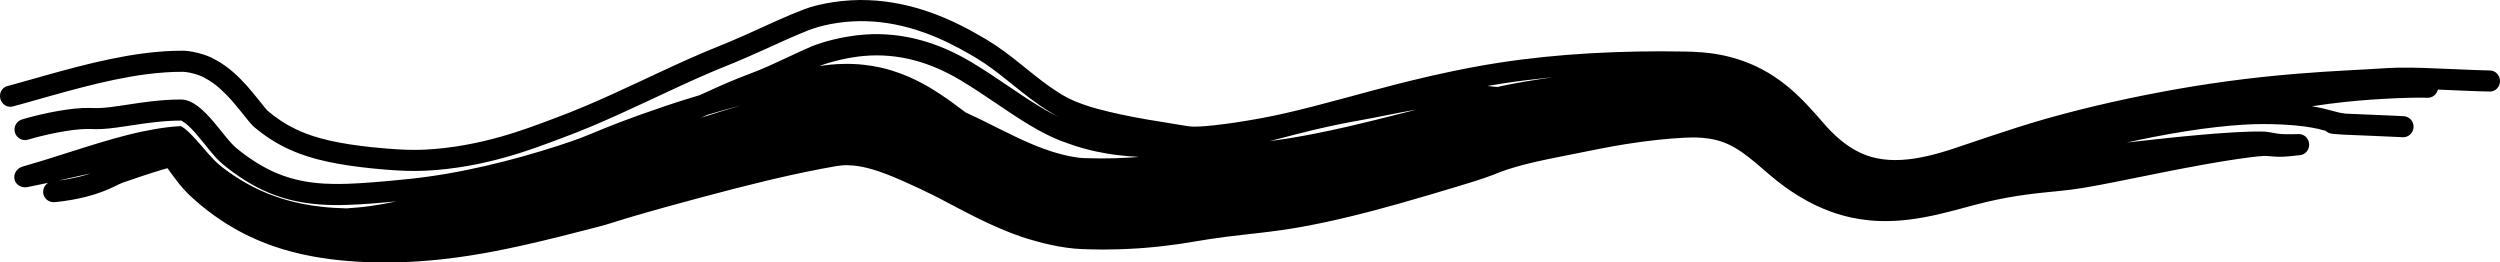 <?xml version="1.0" encoding="UTF-8"?> <svg xmlns="http://www.w3.org/2000/svg" viewBox="0 0 489.702 51.415" fill="none"><path d="M193.176 7.714C195.791 9.281 197.879 10.905 200.035 12.635C200.479 12.992 200.926 13.353 201.376 13.716C201.378 13.717 201.379 13.718 201.381 13.719C201.757 14.022 202.136 14.328 202.521 14.633C203.528 15.432 204.582 16.247 205.706 17.035C207.391 18.159 208.332 18.877 210.548 19.833C212.043 20.432 213.426 20.893 214.802 21.272C216.304 21.684 217.969 22.078 219.486 22.404C223.199 23.202 226.645 23.737 229.494 24.193C230.582 24.367 231.581 24.528 232.474 24.683C233.259 24.816 234.064 24.863 236.11 24.706C237.193 24.619 238.589 24.473 240.49 24.213C240.945 24.151 241.43 24.082 241.947 24.005C243.369 23.792 245.033 23.52 247.001 23.161C248.451 22.897 250.09 22.557 251.873 22.15C255.332 21.363 259.335 20.313 263.572 19.165C266.946 18.253 270.518 17.274 274.056 16.375C274.626 16.23 275.19 16.088 275.748 15.951C278.778 15.2 281.857 14.5 284.597 13.932C286.842 13.465 288.932 13.069 290.791 12.748C291.711 12.589 292.631 12.439 293.549 12.297C296.551 11.833 299.543 11.454 302.595 11.144C305.383 10.861 308.22 10.635 311.159 10.461C311.342 10.45 311.524 10.44 311.707 10.429C314.634 10.264 317.664 10.149 320.853 10.091C323.731 10.04 326.883 10.035 330.023 10.096C330.997 10.113 332.185 10.156 333.415 10.253C333.925 10.293 334.412 10.342 334.93 10.406C336.619 10.618 338.364 10.971 340.107 11.503C341.854 12.034 343.596 12.751 345.216 13.615C346.841 14.48 348.338 15.487 349.663 16.537C350.993 17.586 352.158 18.673 353.218 19.746C353.413 19.945 353.603 20.141 353.793 20.34C354.368 20.943 354.945 21.568 355.478 22.165C355.705 22.418 355.918 22.663 356.135 22.912C357.367 24.343 358.315 25.446 359.585 26.608C360.762 27.689 362.007 28.64 363.364 29.399C364.122 29.822 364.912 30.184 365.749 30.476C366.364 30.69 366.986 30.861 367.614 30.994C369.181 31.324 370.791 31.41 372.423 31.322C374.143 31.23 375.883 30.945 377.605 30.55C379.413 30.133 381.088 29.632 382.935 29.015C385.162 28.27 387.412 27.504 389.727 26.73C391.477 26.145 393.269 25.555 395.124 24.968C396.849 24.423 398.628 23.879 400.491 23.343C402.55 22.749 404.935 22.108 407.535 21.458C411.375 20.497 415.697 19.517 420.171 18.625C421.644 18.332 423.133 18.047 424.628 17.775C425.403 17.634 426.183 17.494 426.958 17.36C426.963 17.359 426.966 17.358 426.971 17.358C428.99 17.008 431.005 16.684 432.99 16.388C437.62 15.697 442.077 15.171 445.981 14.797C447.329 14.666 448.616 14.553 449.816 14.453C453.795 14.123 456.863 13.953 459.147 13.823C459.147 13.823 459.147 13.823 459.147 13.823C461.37 13.701 463.067 13.615 464.437 13.529C465.167 13.485 465.822 13.444 466.452 13.405C467.524 13.34 468.519 13.285 469.669 13.259C469.754 13.257 469.841 13.255 469.929 13.254C471.364 13.227 473.019 13.251 474.813 13.308C476.406 13.358 478.106 13.433 479.865 13.512C481.483 13.584 483.148 13.66 484.827 13.72C485.777 13.753 486.732 13.782 487.685 13.802C487.71 13.803 487.735 13.803 487.76 13.803C488.839 13.826 489.704 14.756 489.702 15.897C489.699 17.037 488.799 17.957 487.687 17.934C486.687 17.913 485.692 17.884 484.707 17.849C482.985 17.788 481.298 17.711 479.678 17.639C478.948 17.606 478.231 17.574 477.531 17.544C477.321 18.515 476.438 19.215 475.423 19.157C475.176 19.143 474.876 19.133 474.528 19.129C473.369 19.113 471.656 19.145 469.424 19.238C467.944 19.3 466.237 19.39 464.312 19.528C462.752 19.64 461.047 19.785 459.215 19.982C457.248 20.195 455.118 20.469 452.861 20.815C453.7 20.95 454.4 21.093 455.015 21.234C455.735 21.399 456.285 21.549 456.758 21.679C457.65 21.924 458.272 22.098 459.24 22.226C459.34 22.24 459.445 22.253 459.555 22.266C460.83 22.333 462.425 22.387 464.249 22.459C465.804 22.519 467.509 22.592 469.281 22.679C469.799 22.705 470.319 22.731 470.846 22.759C471.969 22.818 472.831 23.791 472.771 24.93C472.711 26.068 471.751 26.941 470.641 26.883C470.619 26.882 470.596 26.881 470.576 26.88C470.086 26.854 469.596 26.83 469.111 26.806C467.384 26.721 465.704 26.649 464.164 26.588C462.27 26.514 460.655 26.458 459.302 26.387C459.297 26.387 459.29 26.387 459.285 26.387C458.59 26.35 457.995 26.309 457.548 26.272C457.188 26.242 456.74 26.203 456.493 26.144C456.458 26.136 456.395 26.12 456.32 26.095C456.32 26.094 456.318 26.093 456.318 26.093C456.275 26.079 456.06 26.009 455.828 25.849C455.78 25.817 455.678 25.745 455.56 25.627C455.528 25.619 455.498 25.611 455.468 25.602C455.048 25.487 454.618 25.372 454.153 25.264C452.736 24.938 450.626 24.559 446.846 24.38C445.799 24.333 444.624 24.303 443.299 24.301C440.934 24.297 437.889 24.473 434.29 24.878C430.66 25.285 426.466 25.927 421.841 26.828C420.136 27.16 418.376 27.526 416.564 27.927C417.367 27.837 418.171 27.746 418.976 27.656C419.964 27.545 420.951 27.434 421.941 27.325C422.976 27.211 424.013 27.098 425.048 26.99C425.826 26.909 426.591 26.832 427.368 26.754C428.623 26.63 429.88 26.512 431.135 26.402C431.983 26.328 432.832 26.257 433.68 26.192C433.682 26.191 433.685 26.191 433.687 26.191C433.952 26.17 434.217 26.15 434.48 26.131C435.395 26.063 436.312 26.002 437.232 25.947C437.65 25.924 438.059 25.902 438.467 25.881C440.092 25.796 441.687 25.728 443.526 25.777C443.751 25.794 443.996 25.822 444.179 25.847C444.376 25.873 444.566 25.902 444.746 25.932C444.904 25.959 445.054 25.987 445.199 26.013C445.219 26.017 445.239 26.02 445.256 26.024C445.419 26.053 445.574 26.08 445.721 26.106C445.871 26.131 446.014 26.155 446.154 26.175C446.154 26.175 446.156 26.175 446.156 26.175C446.304 26.195 446.414 26.21 446.569 26.225C446.724 26.241 446.864 26.252 447.016 26.261C447.051 26.263 447.089 26.266 447.129 26.268C447.321 26.277 447.524 26.284 447.726 26.288C447.929 26.292 448.136 26.293 448.346 26.292C448.556 26.292 448.768 26.29 448.983 26.287C449.198 26.284 449.413 26.28 449.631 26.276C449.851 26.272 450.071 26.268 450.291 26.264C450.801 26.255 451.303 26.451 451.683 26.817C452.063 27.183 452.291 27.684 452.318 28.215C452.348 28.746 452.178 29.268 451.848 29.672C451.521 30.077 451.061 30.33 450.566 30.384C450.431 30.399 450.296 30.415 450.161 30.43C450.081 30.439 449.998 30.447 449.918 30.456C449.701 30.48 449.481 30.505 449.258 30.529C449.036 30.552 448.813 30.574 448.586 30.595C448.358 30.617 448.128 30.637 447.896 30.654C447.739 30.666 447.576 30.676 447.414 30.685C447.336 30.689 447.259 30.693 447.181 30.696C446.944 30.706 446.671 30.711 446.429 30.71C446.251 30.709 446.029 30.701 445.846 30.692C445.654 30.682 445.464 30.67 445.281 30.655C445.099 30.641 444.921 30.624 444.751 30.609C444.734 30.608 444.714 30.606 444.696 30.605C444.546 30.591 444.401 30.578 444.264 30.568C444.111 30.556 443.966 30.548 443.829 30.543C443.676 30.536 443.586 30.537 443.474 30.54C441.999 30.637 440.187 30.875 438.454 31.127C438.239 31.159 438.022 31.19 437.807 31.222C436.977 31.346 436.15 31.477 435.32 31.613C435.015 31.663 434.71 31.713 434.405 31.765C433.582 31.903 432.757 32.047 431.93 32.194C430.715 32.41 429.498 32.635 428.278 32.866C427.523 33.009 426.778 33.151 426.023 33.298C425.106 33.477 424.186 33.659 423.266 33.843C422.209 34.055 421.149 34.268 420.086 34.483C418.104 34.884 416.104 35.29 414.094 35.686C413.124 35.878 412.135 36.069 411.14 36.255C410.082 36.453 409.025 36.643 407.977 36.819C406.485 37.068 404.93 37.246 403.483 37.397C402.705 37.478 401.946 37.555 401.191 37.631C401.188 37.631 401.186 37.631 401.183 37.631C400.521 37.699 399.873 37.765 399.223 37.838C399.041 37.858 398.861 37.879 398.678 37.9C397.483 38.038 396.296 38.198 395.129 38.381C393.774 38.593 392.441 38.836 391.109 39.116C389.782 39.395 388.447 39.71 387.117 40.058C386.837 40.13 386.562 40.204 386.287 40.278C385.2 40.573 384.092 40.876 382.882 41.192C381.955 41.434 381.053 41.663 380.103 41.886C379.02 42.141 377.905 42.381 376.753 42.589C375.681 42.783 374.578 42.951 373.441 43.076C372.311 43.2 371.159 43.282 369.976 43.305C369.146 43.321 368.309 43.306 367.456 43.259C367.451 43.259 367.449 43.259 367.446 43.258C367.016 43.235 366.581 43.202 366.147 43.16C364.999 43.048 363.844 42.872 362.699 42.627C361.357 42.341 360.032 41.961 358.75 41.501C357.705 41.127 356.692 40.703 355.71 40.236C354.47 39.645 353.298 38.997 352.165 38.299C351.298 37.762 350.481 37.213 349.656 36.619C348.563 35.83 347.556 35.031 346.643 34.249C345.986 33.686 345.371 33.155 344.766 32.635C344.474 32.385 344.179 32.135 343.894 31.896C343.006 31.155 342.154 30.481 341.331 29.904C341.286 29.872 341.241 29.841 341.196 29.81C340.899 29.603 340.602 29.408 340.307 29.223C339.819 28.92 339.339 28.652 338.857 28.416C338.012 28.003 337.149 27.683 336.232 27.448C336.157 27.429 336.082 27.41 336.007 27.392C335.15 27.186 334.235 27.051 333.277 26.982C332.512 26.927 331.795 26.916 331.01 26.934C330.695 26.942 330.373 26.954 330.023 26.972C328.26 27.058 326.558 27.198 324.821 27.381C323.761 27.493 322.708 27.62 321.658 27.761C320.614 27.901 319.566 28.055 318.514 28.222C316.801 28.495 315.087 28.802 313.362 29.14C312.974 29.216 312.587 29.294 312.199 29.373C311.022 29.613 309.772 29.861 308.592 30.095C307.427 30.325 306.275 30.553 305.135 30.782C305.105 30.788 305.078 30.794 305.05 30.8C304.575 30.895 304.105 30.99 303.638 31.087C302.955 31.229 302.28 31.371 301.615 31.517C300.498 31.764 299.408 32.022 298.356 32.297C297.886 32.419 297.428 32.545 296.973 32.675C296.408 32.838 295.853 33.008 295.311 33.186C294.304 33.519 293.481 33.827 292.506 34.237C291.104 34.757 290.012 35.127 289.012 35.445C288.304 35.669 287.642 35.868 286.952 36.079C286.624 36.179 286.289 36.283 285.942 36.392C284.302 36.892 282.7 37.371 281.022 37.863C280.672 37.966 280.325 38.069 279.975 38.171C277.955 38.764 276.033 39.326 273.988 39.902C272.488 40.325 270.971 40.741 269.436 41.149C268.899 41.292 268.356 41.434 267.816 41.574C265.731 42.113 263.624 42.63 261.474 43.113C260.059 43.431 258.61 43.738 257.167 44.022C256.42 44.169 255.677 44.309 254.94 44.443C253.688 44.669 252.345 44.883 251.088 45.063C250.18 45.193 249.282 45.311 248.397 45.421C248.035 45.466 247.676 45.51 247.319 45.552C246.257 45.678 245.216 45.794 244.202 45.908C244.041 45.926 243.88 45.944 243.72 45.963C242.554 46.094 241.423 46.225 240.312 46.366C239.201 46.507 238.106 46.659 237.011 46.824C235.872 46.996 234.925 47.149 233.703 47.358C232.907 47.494 232.123 47.62 231.336 47.738C231.139 47.767 230.943 47.796 230.746 47.824C229.763 47.965 228.776 48.093 227.774 48.208C226.574 48.346 225.377 48.462 224.164 48.558C223.774 48.589 223.361 48.619 222.968 48.645C221.751 48.727 220.538 48.786 219.316 48.824C218.349 48.854 217.385 48.871 216.416 48.874C216.162 48.875 215.907 48.875 215.652 48.874C214.425 48.869 213.202 48.842 211.953 48.792C209.879 48.72 207.661 48.358 205.859 47.968C204.195 47.608 202.776 47.218 201.458 46.82C201.313 46.776 201.167 46.731 201.021 46.685C200.73 46.593 200.434 46.497 200.131 46.395C198.84 45.962 197.389 45.398 196.052 44.828C194.456 44.149 193.037 43.487 191.633 42.798C191.582 42.773 191.531 42.748 191.48 42.723C190.151 42.067 188.867 41.401 187.648 40.762C186.37 40.093 185.195 39.468 183.975 38.833C183.705 38.692 183.436 38.554 183.167 38.418C182.233 37.944 181.298 37.489 180.334 37.033C179.103 36.452 177.879 35.893 176.732 35.392C176.555 35.314 176.38 35.239 176.205 35.163C175.255 34.755 174.362 34.39 173.544 34.078C172.604 33.72 171.755 33.431 171.003 33.207C170.979 33.2 170.956 33.193 170.933 33.187C170.158 32.958 169.478 32.794 168.852 32.673C168.349 32.575 167.865 32.502 167.394 32.451C167.28 32.438 167.166 32.427 167.053 32.416C165.798 32.37 165.908 32.266 164.074 32.494C163.976 32.508 163.874 32.524 163.77 32.542C161.718 32.901 159.768 33.277 157.852 33.672C155.818 34.09 153.655 34.573 151.529 35.071C151.064 35.18 150.6 35.29 150.134 35.402C148.452 35.804 146.764 36.222 145.064 36.654C144.584 36.776 144.102 36.899 143.62 37.024C141.924 37.46 140.214 37.909 138.502 38.365C138.49 38.368 138.478 38.371 138.466 38.374C137.63 38.597 136.799 38.82 135.965 39.044C134.601 39.412 133.237 39.783 131.857 40.161C131.042 40.385 130.255 40.602 129.455 40.824C128.654 41.048 127.865 41.269 127.068 41.496C126.27 41.722 125.474 41.951 124.69 42.18C123.896 42.412 123.122 42.642 122.34 42.88C121.998 42.985 121.657 43.09 121.309 43.199C120.928 43.318 120.538 43.44 120.13 43.567C120.059 43.589 119.987 43.611 119.916 43.634C119.061 43.9 118.08 44.189 117.158 44.43C114.714 45.067 112.309 45.685 109.834 46.3C108.566 46.615 107.294 46.926 106.01 47.231C104.786 47.521 103.552 47.806 102.306 48.084C101.309 48.305 100.302 48.523 99.29 48.732C97.715 49.058 96.121 49.366 94.508 49.649C92.98 49.917 91.439 50.162 89.881 50.378C88.731 50.538 87.573 50.682 86.405 50.808C83.693 51.101 80.827 51.306 77.935 51.382C76.192 51.428 74.513 51.424 72.894 51.376C71.873 51.347 70.714 51.3 69.529 51.224C68.812 51.178 68.104 51.122 67.379 51.056C65.479 50.883 63.517 50.635 61.496 50.271C60.73 50.133 59.957 49.979 59.178 49.805C57.897 49.52 56.595 49.182 55.29 48.783C53.189 48.143 51.073 47.339 49.029 46.375C48.752 46.245 48.477 46.112 48.203 45.975C46.448 45.105 44.755 44.118 43.164 43.049C41.587 41.994 39.841 40.655 38.507 39.481C38.348 39.342 38.194 39.205 38.046 39.071C38.046 39.071 38.046 39.071 38.046 39.071C36.255 37.526 35.277 36.234 34.65 35.446C33.981 34.583 33.489 33.891 33.053 33.286C32.62 32.685 32.255 32.179 31.961 31.78C31.947 31.762 31.934 31.743 31.921 31.725C31.651 31.357 31.443 31.089 31.388 30.975C31.34 30.853 31.441 30.919 32.038 31.169C32.043 31.173 32.048 31.176 32.053 31.18C32.174 31.489 34.81 32.327 35.706 32.235C35.718 32.236 35.73 32.237 35.74 32.239C34.057 32.537 33.097 32.876 31.591 33.293C30.103 33.735 28.606 34.226 26.967 34.778C26.026 35.096 25.037 35.436 23.967 35.807C23.524 35.98 23.169 36.154 22.735 36.367C22.652 36.408 22.564 36.45 22.474 36.494C22.338 36.561 22.197 36.63 22.049 36.7C21.572 36.927 21.017 37.175 20.286 37.456C19.379 37.804 18.217 38.196 16.762 38.565C15.158 38.971 13.204 39.351 10.819 39.593C10.797 39.595 10.775 39.598 10.753 39.6C9.593 39.715 8.55 38.889 8.456 37.751C8.385 36.954 8.799 36.215 9.433 35.809C8.101 36.096 6.755 36.375 5.368 36.648C4.813 36.758 4.235 36.661 3.755 36.375C3.278 36.089 2.951 35.637 2.837 35.117C2.723 34.598 2.829 34.05 3.128 33.585C3.431 33.12 3.882 32.782 4.414 32.63C5.707 32.261 6.974 31.884 8.227 31.501C8.326 31.47 8.424 31.44 8.523 31.41C9.871 30.995 11.195 30.575 12.513 30.156C12.989 30.004 13.459 29.855 13.933 29.704C14.769 29.438 15.603 29.173 16.435 28.912C17.462 28.59 18.484 28.275 19.504 27.969C19.772 27.889 20.039 27.81 20.306 27.731C21.599 27.35 22.862 26.993 24.138 26.659C24.42 26.585 24.702 26.513 24.986 26.441C25.469 26.32 25.952 26.203 26.428 26.091C26.708 26.025 26.983 25.961 27.257 25.9C27.481 25.851 27.704 25.803 27.935 25.754C28.75 25.58 29.562 25.423 30.371 25.285C32 25.009 33.487 24.822 35.048 24.728C35.223 24.718 35.4 24.709 35.578 24.701C35.696 24.761 34.957 24.552 35.333 24.657C35.506 24.723 35.872 24.944 36.283 25.279C36.696 25.612 37.161 26.05 37.641 26.547C37.647 26.553 37.654 26.56 37.66 26.567C38.136 27.06 38.629 27.61 39.145 28.202C39.67 28.802 40.213 29.444 40.837 30.146C41.445 30.815 42.197 31.684 43.313 32.582C43.498 32.726 43.685 32.87 43.876 33.014C45.072 33.918 46.413 34.823 47.728 35.591C49.114 36.403 50.563 37.13 52.053 37.753C52.23 37.827 52.408 37.899 52.586 37.97C54.259 38.639 55.98 39.178 57.703 39.59C58.815 39.856 59.933 40.072 61.039 40.243C61.646 40.337 62.251 40.417 62.855 40.486C64.552 40.679 66.224 40.779 67.875 40.819C67.885 40.818 67.894 40.817 67.903 40.817C68.78 40.756 69.628 40.684 70.478 40.603C71.277 40.527 72.054 40.431 72.815 40.32C74.43 40.085 76.049 39.785 77.657 39.453C75.901 39.619 74.307 39.754 72.812 39.868C71.146 39.995 69.492 40.091 67.938 40.138C67.53 40.15 67.122 40.159 66.719 40.164C66.265 40.169 65.822 40.17 65.368 40.164C64.554 40.153 63.737 40.124 62.913 40.069C61.254 39.958 59.557 39.748 57.764 39.357C56.143 39.002 54.443 38.497 52.674 37.761C51.876 37.429 51.065 37.049 50.244 36.616C49.435 36.188 48.658 35.737 47.921 35.275C46.377 34.311 44.841 33.166 43.649 32.169C43.649 32.169 43.649 32.169 43.649 32.169C42.565 31.256 41.875 30.407 41.308 29.742C40.696 29.008 40.179 28.352 39.69 27.748C39.168 27.103 38.686 26.521 38.228 26.005C37.738 25.453 37.276 24.977 36.863 24.604C36.416 24.198 36.022 23.918 35.774 23.779C35.332 23.596 35.832 23.698 35.555 23.62C33.453 23.622 31.783 23.77 30.168 23.949C29.367 24.04 28.62 24.138 27.929 24.235C26.662 24.413 25.556 24.587 24.58 24.734C21.968 25.136 20.271 25.317 18.726 25.298C18.446 25.295 18.171 25.287 17.896 25.273C16.491 25.204 14.598 25.389 12.658 25.709C10.577 26.051 8.443 26.539 6.782 26.987C6.31 27.114 5.88 27.238 5.496 27.356C4.41 27.691 3.261 27.067 2.933 25.975C2.609 24.881 3.202 23.74 4.269 23.411C4.642 23.296 5.06 23.175 5.521 23.049C7.135 22.609 9.234 22.114 11.39 21.736C13.533 21.36 15.729 21.109 17.514 21.138C17.697 21.141 17.876 21.146 18.05 21.155C19.376 21.227 20.795 21.137 23.622 20.703C24.648 20.551 25.863 20.356 27.33 20.15C28.012 20.054 28.749 19.956 29.545 19.864C31.235 19.672 33.185 19.492 35.466 19.49C36.212 19.496 36.897 19.704 37.63 20.088C38.287 20.436 38.927 20.912 39.555 21.471C40.132 21.985 40.7 22.571 41.266 23.206C41.794 23.797 42.32 24.431 42.862 25.1C43.368 25.725 43.885 26.38 44.446 27.054C44.974 27.681 45.536 28.353 46.253 28.961C47.395 29.914 48.678 30.871 50.078 31.751C50.743 32.17 51.442 32.576 52.171 32.961C52.885 33.339 53.59 33.668 54.284 33.956C55.85 34.606 57.357 35.048 58.814 35.357C60.411 35.694 61.946 35.874 63.482 35.965C64.115 36.002 64.748 36.023 65.388 36.032C65.8 36.037 66.221 36.036 66.638 36.032C66.641 36.032 66.644 36.032 66.646 36.032C67.146 36.027 67.64 36.015 68.15 35.998C69.615 35.947 71.134 35.851 72.782 35.726C75.027 35.555 77.482 35.334 80.286 35.038C82.633 34.79 85.122 34.444 87.636 34.01C92.666 33.149 97.791 31.923 102.192 30.695C107.655 29.171 112.018 27.689 113.774 27.014C114.535 26.719 115.266 26.42 116.037 26.103C116.153 26.055 116.271 26.007 116.389 25.958C119.248 24.782 122.773 23.32 130.482 20.715C130.588 20.679 130.694 20.644 130.801 20.608C132.608 20.002 134.74 19.328 137.084 18.627C139.7 17.415 142.28 16.26 144.689 15.294C145.381 15.016 146.059 14.753 146.72 14.508C149.271 13.564 151.577 12.492 153.878 11.416C154.538 11.107 155.203 10.794 155.864 10.486C156.948 9.982 158.034 9.488 159.102 9.037C159.667 8.812 160.243 8.604 160.838 8.417C162.314 7.949 164.214 7.481 166.101 7.167C167.221 6.975 168.407 6.83 169.638 6.751C173.014 6.527 176.84 6.858 180.681 7.958C183.868 8.858 187.027 10.26 189.982 12.001C190.081 12.059 190.18 12.118 190.279 12.176C192.992 13.802 195.286 15.367 197.34 16.754C199.702 18.356 201.744 19.728 203.597 20.842C205.097 21.748 206.481 22.484 207.61 23.02C206.317 22.355 204.917 21.5 203.698 20.659C202.369 19.744 201.164 18.817 200.039 17.927C199.63 17.604 199.232 17.286 198.845 16.975C198.478 16.68 198.117 16.389 197.764 16.106C195.486 14.275 193.503 12.724 191.069 11.265C190.909 11.17 190.75 11.075 190.589 10.98C187.412 9.1 184.258 7.552 181.254 6.463C177.004 4.909 173.143 4.27 169.865 4.161C165.955 4.017 162.001 4.668 159.256 5.609C158.995 5.695 158.735 5.786 158.475 5.881C157.167 6.394 155.735 7.008 154.206 7.684C150.998 9.092 147.568 10.731 143.869 12.264C143.38 12.466 142.887 12.666 142.389 12.864C138.483 14.414 134.24 16.363 129.801 18.437C129.73 18.47 129.659 18.503 129.588 18.536C129.586 18.536 129.585 18.537 129.583 18.538C128.699 18.95 127.808 19.367 126.91 19.786C123.363 21.441 119.712 23.128 116.024 24.681C114.017 25.527 111.998 26.333 109.982 27.073C109.371 27.297 108.641 27.575 107.801 27.889C106.243 28.472 104.301 29.184 102.011 29.913C98.117 31.149 93.196 32.447 87.511 33.099C86.151 33.254 84.748 33.372 83.31 33.44C80.889 33.554 78.414 33.459 75.573 33.232C74.708 33.162 73.806 33.079 72.86 32.982C72.828 32.979 72.795 32.976 72.763 32.972C72.763 32.972 72.763 32.972 72.763 32.972C71.342 32.827 69.917 32.653 68.333 32.421C66.984 32.22 65.563 31.978 64.081 31.655C62.785 31.372 61.445 31.028 60.067 30.581C59.561 30.417 59.05 30.239 58.535 30.044C57.809 29.77 57.073 29.461 56.334 29.113C55.184 28.572 54.024 27.933 52.873 27.182C51.757 26.451 50.799 25.734 49.655 24.771C49.425 24.559 49.053 24.14 48.555 23.535C48.083 22.96 47.57 22.308 47.021 21.628C46.544 21.037 46.038 20.422 45.487 19.794C45.411 19.706 45.333 19.619 45.255 19.531C44.615 18.818 43.916 18.086 43.091 17.356C42.262 16.63 41.313 15.892 40.067 15.242C39.005 14.63 36.815 13.984 35.35 14.071C34.433 14.073 33.454 14.107 32.466 14.172C31.164 14.258 29.951 14.383 28.734 14.539C26.55 14.821 24.453 15.197 22.414 15.621C20.326 16.055 18.301 16.54 16.322 17.047C14.306 17.564 12.337 18.104 10.403 18.645C8.445 19.193 6.524 19.742 4.631 20.269C3.924 20.466 3.217 20.661 2.517 20.849C2.515 20.85 2.514 20.851 2.512 20.851C1.446 21.139 0.364 20.46 0.072 19.358C-0.213 18.254 0.369 17.151 1.412 16.869C2.056 16.695 2.713 16.514 3.37 16.332C5.248 15.81 7.171 15.26 9.146 14.707C11.099 14.16 13.102 13.61 15.166 13.079C17.195 12.558 19.284 12.055 21.459 11.601C23.583 11.157 25.786 10.759 28.111 10.455C29.443 10.282 30.752 10.146 32.229 10.049C33.291 9.979 34.326 9.944 35.261 9.941C37.243 9.784 40.584 10.749 41.923 11.551C43.593 12.418 44.779 13.35 45.783 14.223C46.777 15.1 47.58 15.939 48.293 16.732C48.376 16.825 48.457 16.916 48.537 17.008C49.15 17.704 49.695 18.366 50.193 18.982C50.759 19.682 51.269 20.331 51.692 20.847C52.154 21.416 52.38 21.641 52.259 21.564C53.342 22.473 54.046 23.004 55.03 23.658C56.005 24.301 56.977 24.844 57.944 25.307C58.604 25.623 59.263 25.903 59.918 26.153C60.319 26.306 60.718 26.449 61.117 26.582C62.303 26.977 63.484 27.291 64.65 27.554C65.98 27.854 67.286 28.086 68.545 28.28C70.039 28.504 71.331 28.675 72.733 28.82C72.733 28.82 72.733 28.82 72.733 28.82C72.904 28.837 73.073 28.854 73.24 28.871C74.213 28.969 75.114 29.05 75.964 29.118C78.655 29.331 80.851 29.422 83.086 29.318C84.407 29.255 85.696 29.149 86.949 29.008C92.482 28.381 97.276 27.098 101.079 25.874C103.118 25.217 104.878 24.572 106.334 24.028C107.184 23.71 107.93 23.427 108.568 23.193C110.665 22.423 112.775 21.575 114.883 20.68C118.33 19.216 121.774 17.626 125.164 16.043C126.051 15.629 126.936 15.216 127.815 14.805C127.816 14.804 127.818 14.803 127.82 14.801C128.081 14.679 128.343 14.557 128.604 14.435C132.847 12.455 136.991 10.561 140.839 9.034C141.498 8.772 142.146 8.507 142.779 8.241C146.144 6.834 149.11 5.406 152.129 4.072C154.039 3.225 155.863 2.445 157.632 1.776C157.641 1.773 157.649 1.769 157.658 1.766C160.551 0.675 165.624 -0.188 170.225 0.035C173.907 0.181 178.186 0.933 182.733 2.606C186.022 3.805 189.402 5.479 192.7 7.431C192.859 7.525 193.017 7.619 193.176 7.714ZM11.47 35.364C13.026 35.167 14.365 34.903 15.504 34.624C16.384 34.407 17.147 34.18 17.799 33.961C17.024 34.13 16.243 34.302 15.457 34.476C14.906 34.599 14.359 34.72 13.801 34.845C13.032 35.017 12.256 35.19 11.47 35.364ZM138.558 22.496C138.155 22.683 137.749 22.873 137.341 23.063C138.51 22.687 139.68 22.316 140.85 21.95C142.286 21.501 143.726 21.06 145.167 20.63C142.857 21.248 140.628 21.88 138.558 22.496ZM188.172 15.73C188.071 15.67 187.971 15.611 187.87 15.552C185.02 13.875 182.087 12.613 179.193 11.841C175.706 10.9 172.322 10.686 169.271 10.956C168.62 11.013 167.968 11.091 167.339 11.186C165.63 11.448 163.861 11.852 162.326 12.312C161.661 12.506 161.079 12.719 160.468 12.959C163.434 12.453 166.637 12.397 169.12 12.682C169.701 12.744 170.265 12.821 170.794 12.907C173.673 13.38 176.017 14.19 177.971 15.03C181.349 16.512 183.61 18.035 185.58 19.401C185.876 19.609 186.162 19.814 186.445 20.018C187.384 20.697 188.267 21.36 189.161 22.03C190.011 22.414 190.886 22.824 191.751 23.247C192.085 23.41 192.424 23.577 192.766 23.746C193.669 24.194 194.59 24.657 195.471 25.096C196.69 25.704 197.913 26.307 199.107 26.871C199.413 27.016 199.718 27.158 200.022 27.298C200.911 27.707 201.793 28.095 202.669 28.455C203.78 28.91 204.804 29.288 205.901 29.642C205.963 29.662 206.026 29.681 206.088 29.701C206.428 29.808 206.773 29.911 207.12 30.009C207.973 30.248 208.787 30.448 209.55 30.603C210.654 30.827 211.547 30.942 212.363 30.972C213.368 31.006 214.435 31.031 215.475 31.034C216.487 31.038 217.491 31.024 218.49 30.995C218.52 30.994 218.551 30.993 218.581 30.992C219.612 30.96 220.63 30.91 221.649 30.843C221.978 30.822 222.322 30.797 222.649 30.772C222.799 30.76 222.95 30.748 223.1 30.736C221.617 30.664 220.102 30.536 218.566 30.337C218.05 30.27 217.534 30.195 217.015 30.112C214.002 29.615 211.33 28.915 207.92 27.633C207.829 27.598 207.737 27.563 207.647 27.527C205.567 26.693 203.845 25.789 201.596 24.455C199.603 23.263 197.474 21.833 195.079 20.21C193.025 18.824 190.776 17.29 188.172 15.73ZM253.795 26.323C253.543 26.388 253.255 26.463 252.938 26.547C252.133 26.757 251.125 27.024 249.923 27.328C249.527 27.429 249.11 27.535 248.672 27.642C248.683 27.641 248.693 27.639 248.704 27.638C249.817 27.499 250.848 27.355 251.958 27.179C252.323 27.121 252.685 27.062 253.048 27.001C254.65 26.734 256.225 26.443 257.817 26.126C259.772 25.737 261.729 25.313 263.689 24.866C264.129 24.765 264.569 24.663 265.009 24.561C266.536 24.204 268.064 23.834 269.591 23.457C271.571 22.968 273.556 22.467 275.535 21.962C276.058 21.829 276.58 21.695 277.098 21.563C277.208 21.535 277.318 21.507 277.428 21.479C277.315 21.497 277.205 21.516 277.093 21.535C275.763 21.758 274.378 22.022 272.921 22.309C271.661 22.556 270.343 22.823 268.981 23.089C268.456 23.192 267.819 23.306 267.081 23.439C266.411 23.559 265.654 23.695 264.821 23.852C261.994 24.381 258.255 25.169 253.795 26.323ZM293.319 17.04C293.649 16.963 293.981 16.889 294.309 16.817C294.446 16.787 294.581 16.758 294.716 16.73C296.033 16.452 297.326 16.215 298.593 15.999C299.486 15.848 300.368 15.708 301.24 15.574C301.608 15.518 301.973 15.462 302.338 15.408C302.603 15.368 302.868 15.328 303.133 15.289C303.473 15.239 303.815 15.188 304.155 15.139C303.81 15.172 303.468 15.205 303.125 15.24C300.146 15.541 297.211 15.909 294.234 16.369C293.329 16.509 292.419 16.658 291.501 16.816C291.446 16.826 291.389 16.836 291.331 16.846C292.011 16.909 292.671 16.974 293.319 17.04Z" fill="black"></path></svg> 